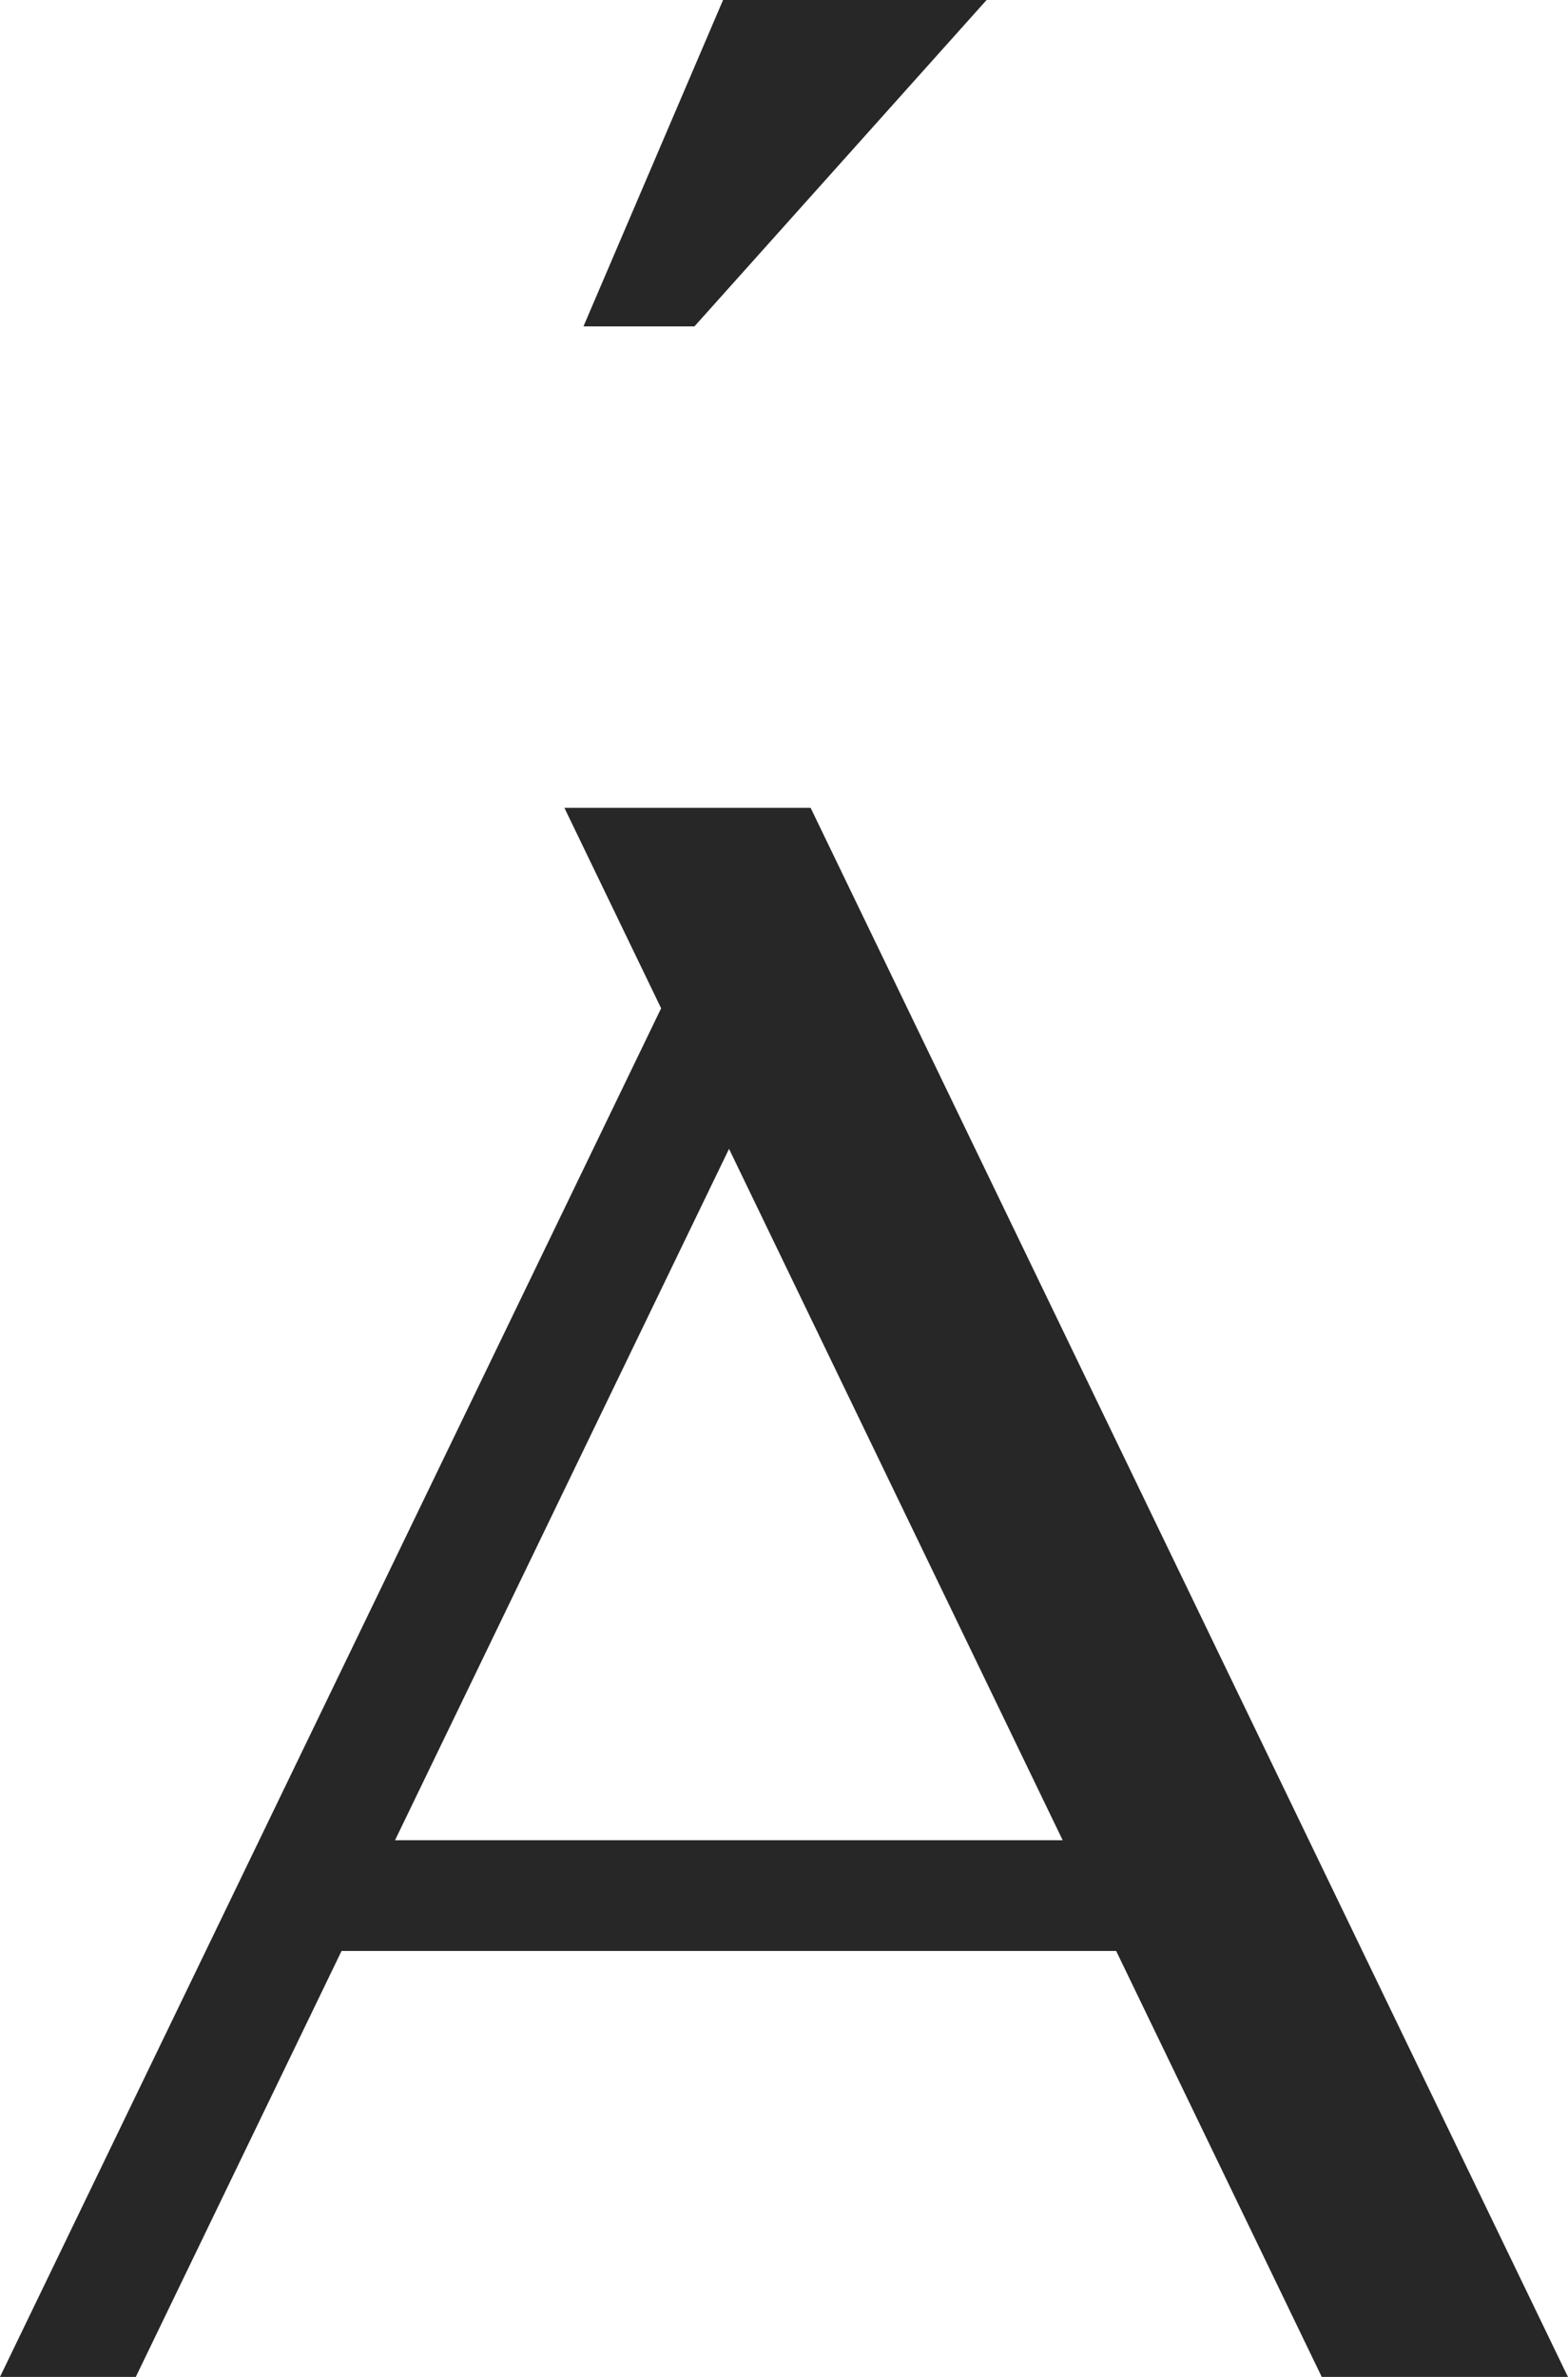 <?xml version="1.0" encoding="UTF-8"?> <svg xmlns="http://www.w3.org/2000/svg" width="33" height="50" fill="none"> <path fill-rule="evenodd" clip-rule="evenodd" d="M32.905 50h-5.088l-.016-.034-4.31-8.926H7.188l-4.314 8.926-.016.034H0l.041-.086L13.914 21.21 11.92 17.08l-.041-.086H17.06l.017.034 15.88 32.886L33 50h-.095ZM14.588 6.866H12.28l.035-.083L15.202.036 15.218 0h5.546l-.09.1-6.041 6.746-.018.02h-.027Zm7.777 31.844-7.022-14.543L8.314 38.71h14.05Z" fill="#272727"></path> </svg> 